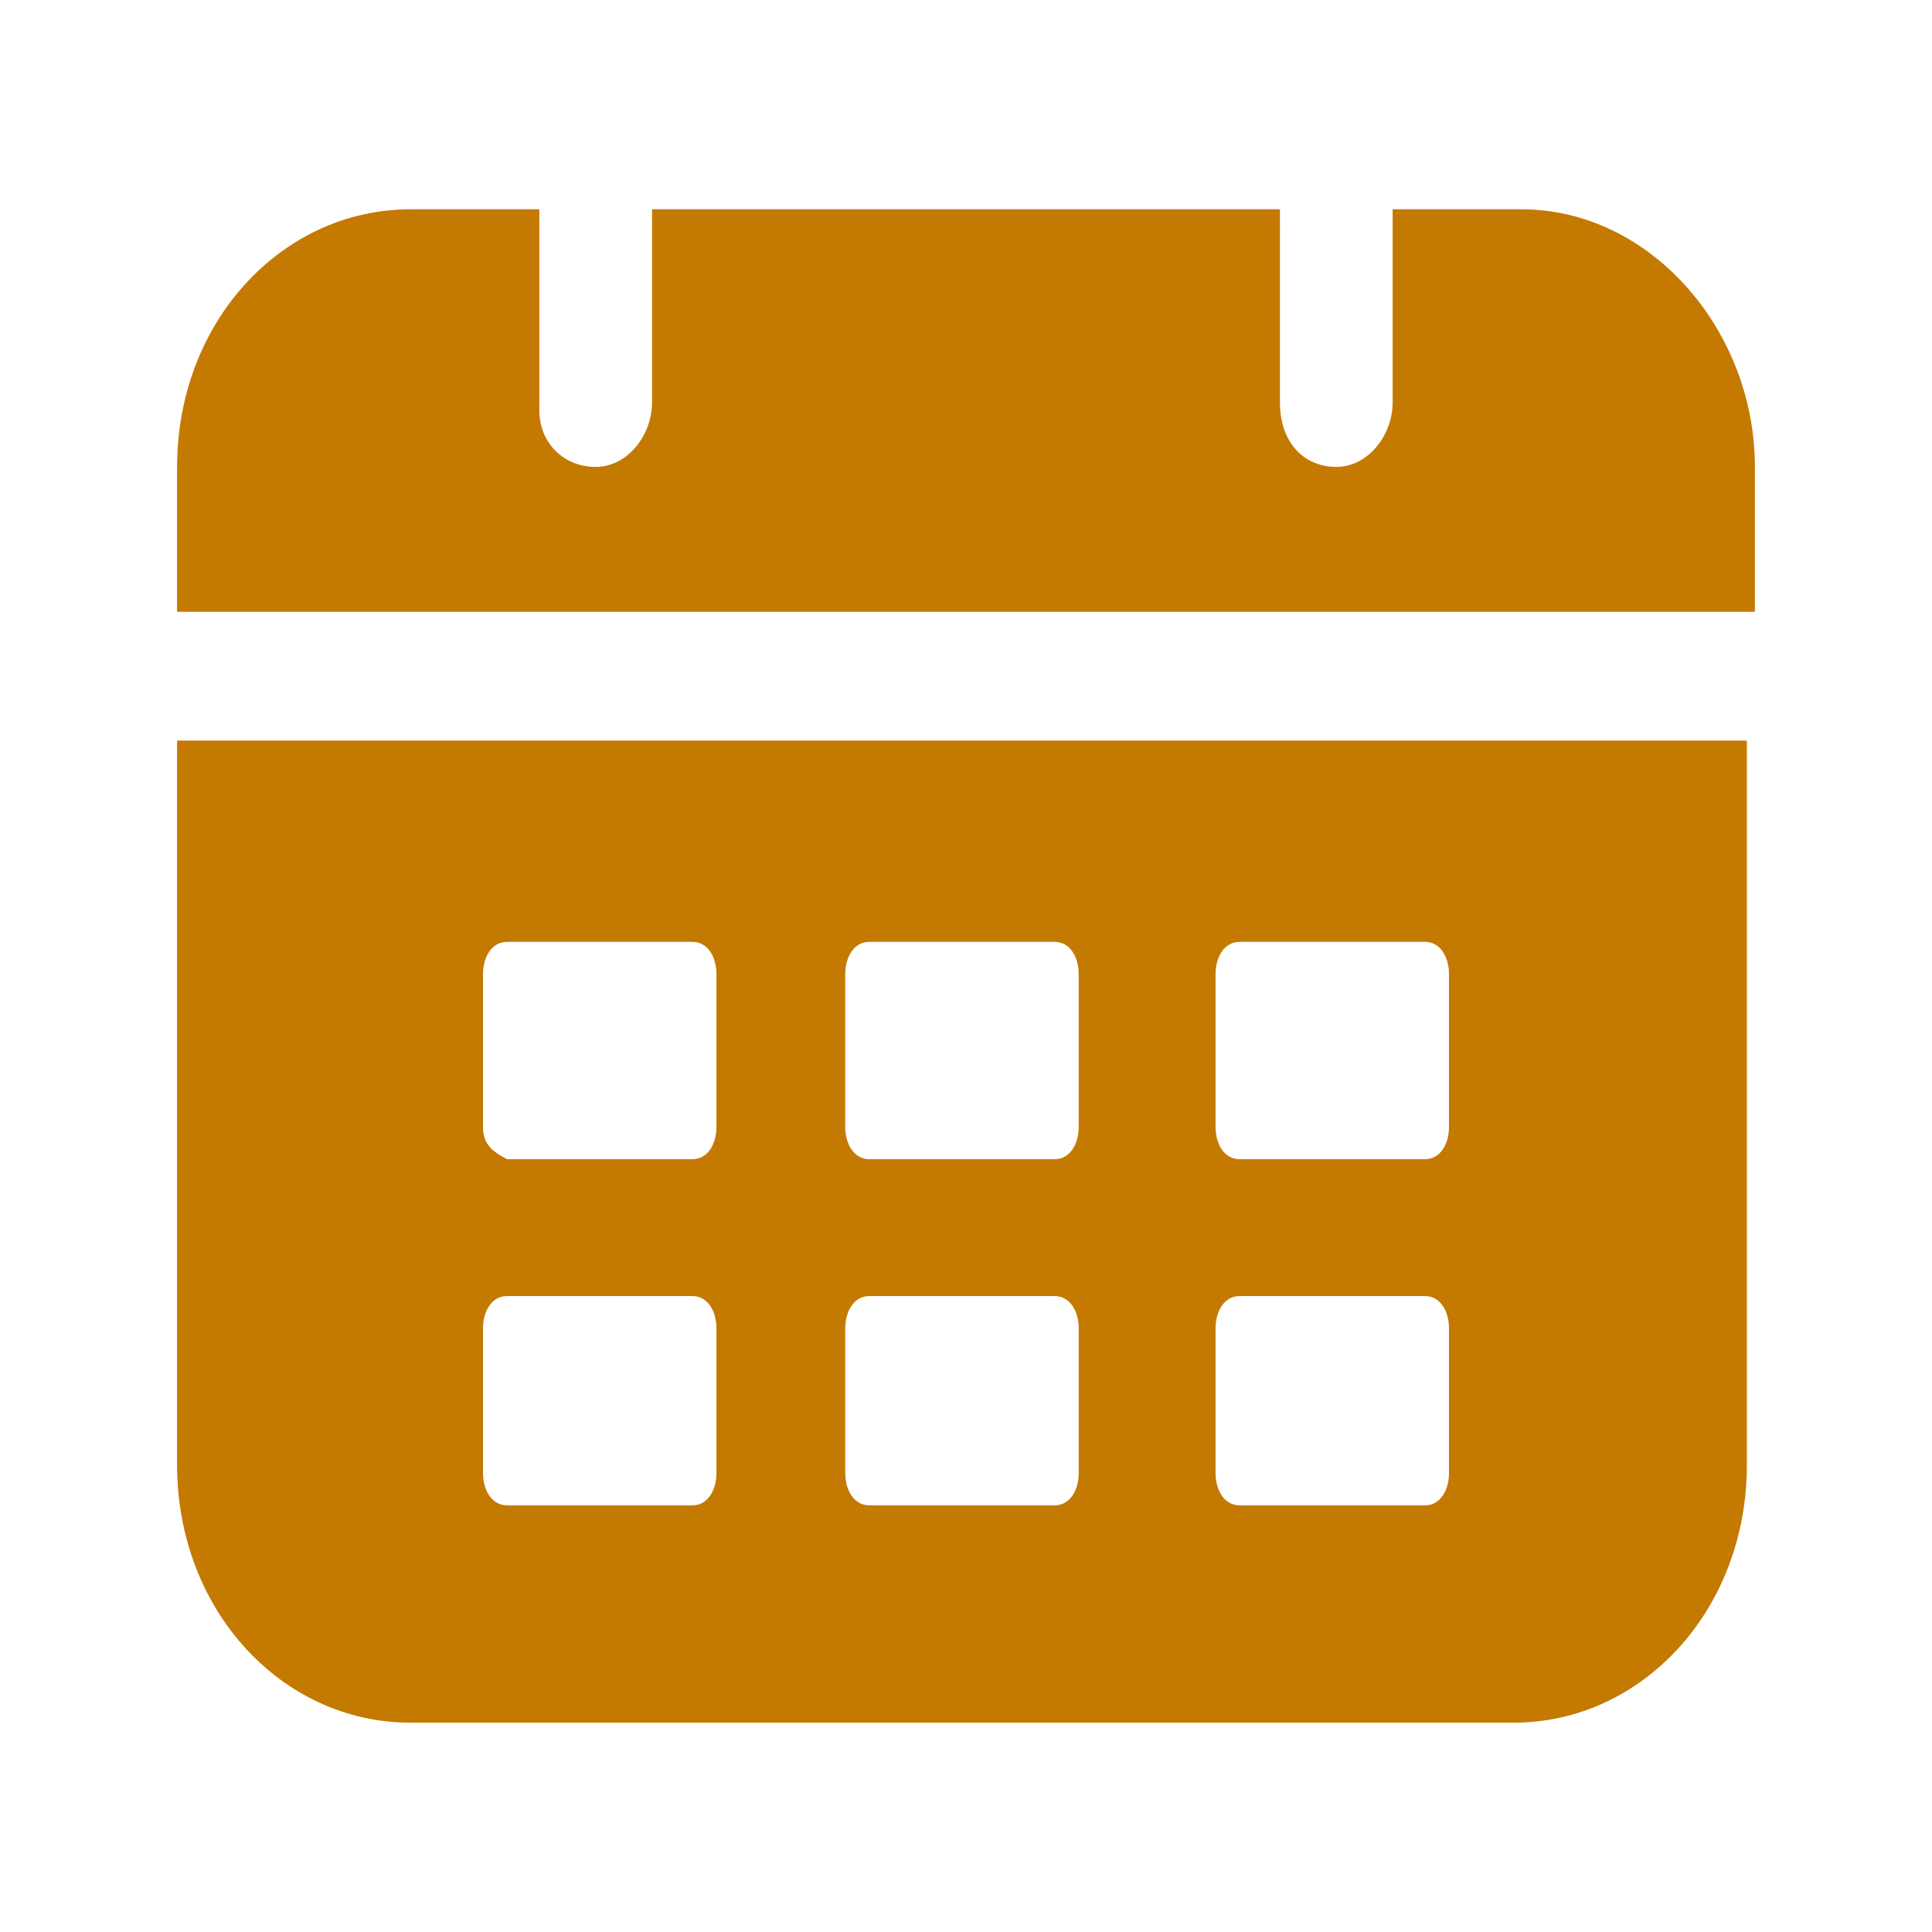 <?xml version="1.0" encoding="utf-8"?>
<!-- Generator: Adobe Illustrator 28.1.0, SVG Export Plug-In . SVG Version: 6.00 Build 0)  -->
<svg version="1.1" id="Lager_1" xmlns="http://www.w3.org/2000/svg" xmlns:xlink="http://www.w3.org/1999/xlink" x="0px" y="0px"
	 viewBox="0 0 24 24" style="enable-background:new 0 0 24 24;" xml:space="preserve">
<style type="text/css">
	.st0{fill:none;}
	.st1{fill:#C47900;}
</style>
<rect class="st0" width="24" height="24"/>
<g>
	<path class="st1" d="M18.9,2.6h-1.6v2.4c0,0.4-0.3,0.8-0.7,0.8c-0.4,0-0.7-0.3-0.7-0.8V2.6H8.1v2.4c0,0.4-0.3,0.8-0.7,0.8
		C7,5.8,6.7,5.5,6.7,5.1V2.6H5.1c-1.6,0-2.9,1.4-2.9,3.2v1.8h19.6V5.8C21.8,4.1,20.5,2.6,18.9,2.6z"/>
	<path class="st1" d="M2.2,18.2c0,1.8,1.3,3.2,2.9,3.2h13.7c1.6,0,2.9-1.4,2.9-3.2v-9H2.2V18.2z M15.1,12.1c0-0.2,0.1-0.4,0.3-0.4
		h2.3c0.2,0,0.3,0.2,0.3,0.4V14c0,0.2-0.1,0.4-0.3,0.4h-2.3c-0.2,0-0.3-0.2-0.3-0.4V12.1z M15.1,16.5c0-0.2,0.1-0.4,0.3-0.4h2.3
		c0.2,0,0.3,0.2,0.3,0.4v1.8c0,0.2-0.1,0.4-0.3,0.4h-2.3c-0.2,0-0.3-0.2-0.3-0.4V16.5z M10.5,12.1c0-0.2,0.1-0.4,0.3-0.4h2.3
		c0.2,0,0.3,0.2,0.3,0.4V14c0,0.2-0.1,0.4-0.3,0.4h-2.3c-0.2,0-0.3-0.2-0.3-0.4V12.1z M10.5,16.5c0-0.2,0.1-0.4,0.3-0.4h2.3
		c0.2,0,0.3,0.2,0.3,0.4v1.8c0,0.2-0.1,0.4-0.3,0.4h-2.3c-0.2,0-0.3-0.2-0.3-0.4V16.5z M6,12.1c0-0.2,0.1-0.4,0.3-0.4h2.3
		c0.2,0,0.3,0.2,0.3,0.4V14c0,0.2-0.1,0.4-0.3,0.4H6.3C6.1,14.3,6,14.2,6,14V12.1z M6,16.5c0-0.2,0.1-0.4,0.3-0.4h2.3
		c0.2,0,0.3,0.2,0.3,0.4v1.8c0,0.2-0.1,0.4-0.3,0.4H6.3c-0.2,0-0.3-0.2-0.3-0.4V16.5z"/>
</g>
</svg>
